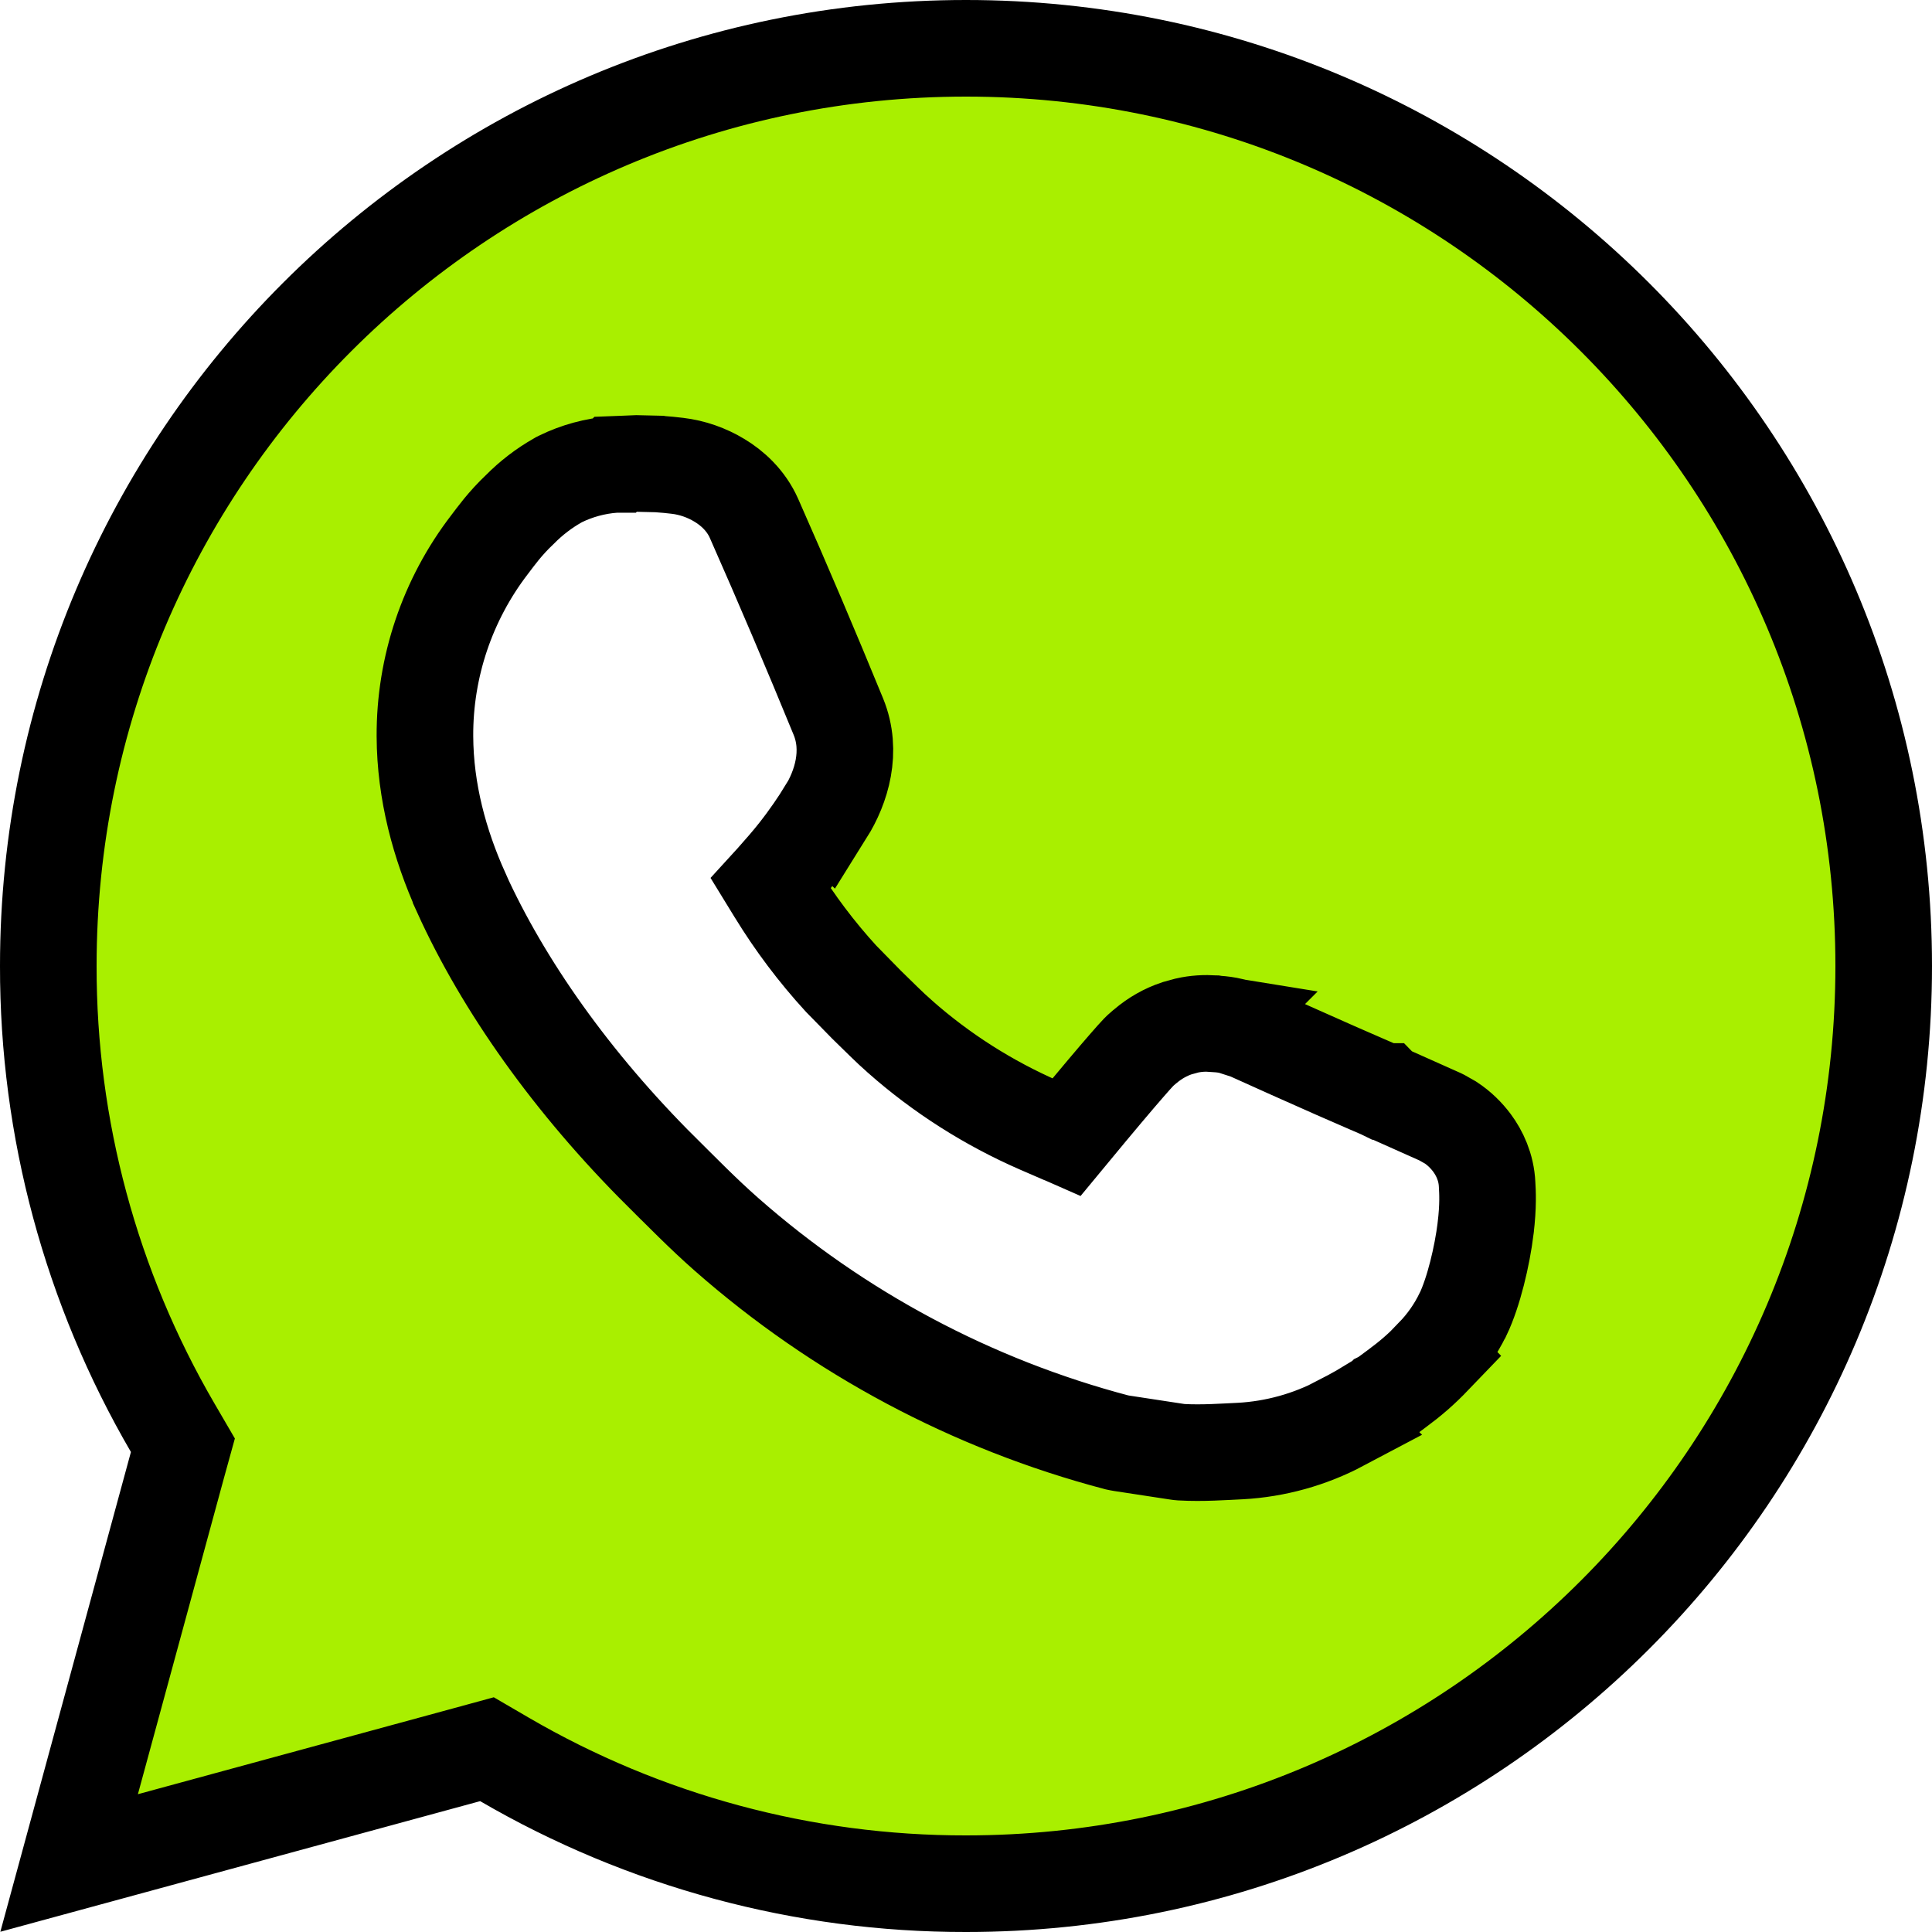 <?xml version="1.0" encoding="UTF-8"?> <svg xmlns="http://www.w3.org/2000/svg" width="18" height="18" viewBox="0 0 18 18" fill="none"><path d="M9 0.45C13.722 0.45 17.55 4.278 17.55 9C17.55 13.722 13.722 17.55 9 17.55H8.999C7.489 17.552 6.005 17.152 4.7 16.392L4.537 16.297L4.354 16.347L0.644 17.357L1.654 13.646L1.704 13.465L1.609 13.302C0.848 11.996 0.448 10.512 0.45 9.001V9C0.45 4.278 4.278 0.45 9 0.45ZM5.812 4.323L5.735 4.326L5.734 4.327H5.729L5.717 4.328C5.544 4.341 5.375 4.387 5.22 4.463L5.208 4.469L5.196 4.476C5.067 4.549 4.949 4.64 4.845 4.745C4.704 4.878 4.617 5.001 4.562 5.073C4.168 5.585 3.956 6.214 3.959 6.859C3.961 7.378 4.097 7.87 4.296 8.313V8.315C4.69 9.184 5.33 10.088 6.161 10.916H6.162C6.349 11.102 6.55 11.308 6.767 11.499C7.812 12.419 9.058 13.083 10.405 13.438L10.429 13.443L10.452 13.447L10.963 13.525L10.985 13.528L11.007 13.53C11.203 13.541 11.403 13.526 11.554 13.519H11.556C11.883 13.501 12.203 13.412 12.492 13.259L12.491 13.258C12.555 13.225 12.618 13.192 12.68 13.156L12.867 13.043L12.879 13.035L12.88 13.034L12.882 13.033C12.884 13.032 12.887 13.03 12.89 13.028C12.896 13.024 12.904 13.018 12.915 13.011C12.937 12.995 12.967 12.973 13.007 12.943C13.145 12.841 13.239 12.76 13.36 12.634L13.359 12.633C13.469 12.519 13.559 12.391 13.629 12.248L13.631 12.245C13.73 12.037 13.809 11.704 13.841 11.446V11.445C13.867 11.231 13.859 11.104 13.855 11.035C13.848 10.874 13.783 10.741 13.714 10.648C13.661 10.577 13.594 10.511 13.515 10.459L13.432 10.412L13.42 10.406L12.896 10.172L12.892 10.17L12.891 10.169H12.889C12.887 10.168 12.885 10.167 12.883 10.166C12.877 10.164 12.868 10.159 12.857 10.154C12.835 10.145 12.802 10.131 12.762 10.113C12.681 10.078 12.569 10.029 12.441 9.973C12.186 9.86 11.873 9.721 11.636 9.613L11.63 9.61L11.475 9.56C11.429 9.549 11.383 9.543 11.337 9.54L11.338 9.539C11.332 9.538 11.325 9.539 11.319 9.538C11.317 9.538 11.315 9.537 11.312 9.537H11.312C11.226 9.531 11.14 9.536 11.057 9.555L10.966 9.58C10.858 9.616 10.759 9.673 10.673 9.746C10.667 9.751 10.662 9.754 10.659 9.757C10.637 9.775 10.618 9.794 10.606 9.806C10.581 9.832 10.547 9.871 10.497 9.928C10.401 10.038 10.233 10.236 9.938 10.593C9.929 10.589 9.919 10.587 9.91 10.583L9.906 10.581L9.682 10.484C9.21 10.278 8.772 10 8.386 9.659L8.384 9.657C8.282 9.568 8.195 9.478 8.074 9.361L8.073 9.36L7.836 9.118C7.608 8.869 7.404 8.598 7.228 8.31L7.226 8.307L7.18 8.232C7.19 8.221 7.202 8.21 7.213 8.197C7.28 8.122 7.368 8.021 7.428 7.944C7.537 7.806 7.629 7.669 7.692 7.567L7.693 7.568C7.84 7.333 7.943 6.999 7.811 6.677C7.557 6.058 7.296 5.442 7.025 4.83C6.95 4.66 6.819 4.545 6.704 4.476C6.586 4.404 6.449 4.356 6.312 4.34H6.312C6.257 4.333 6.201 4.328 6.146 4.324L6.14 4.323L5.928 4.318C5.889 4.319 5.851 4.321 5.812 4.323Z" fill="#A9EF00" stroke="black" stroke-width="0.9"></path></svg> 